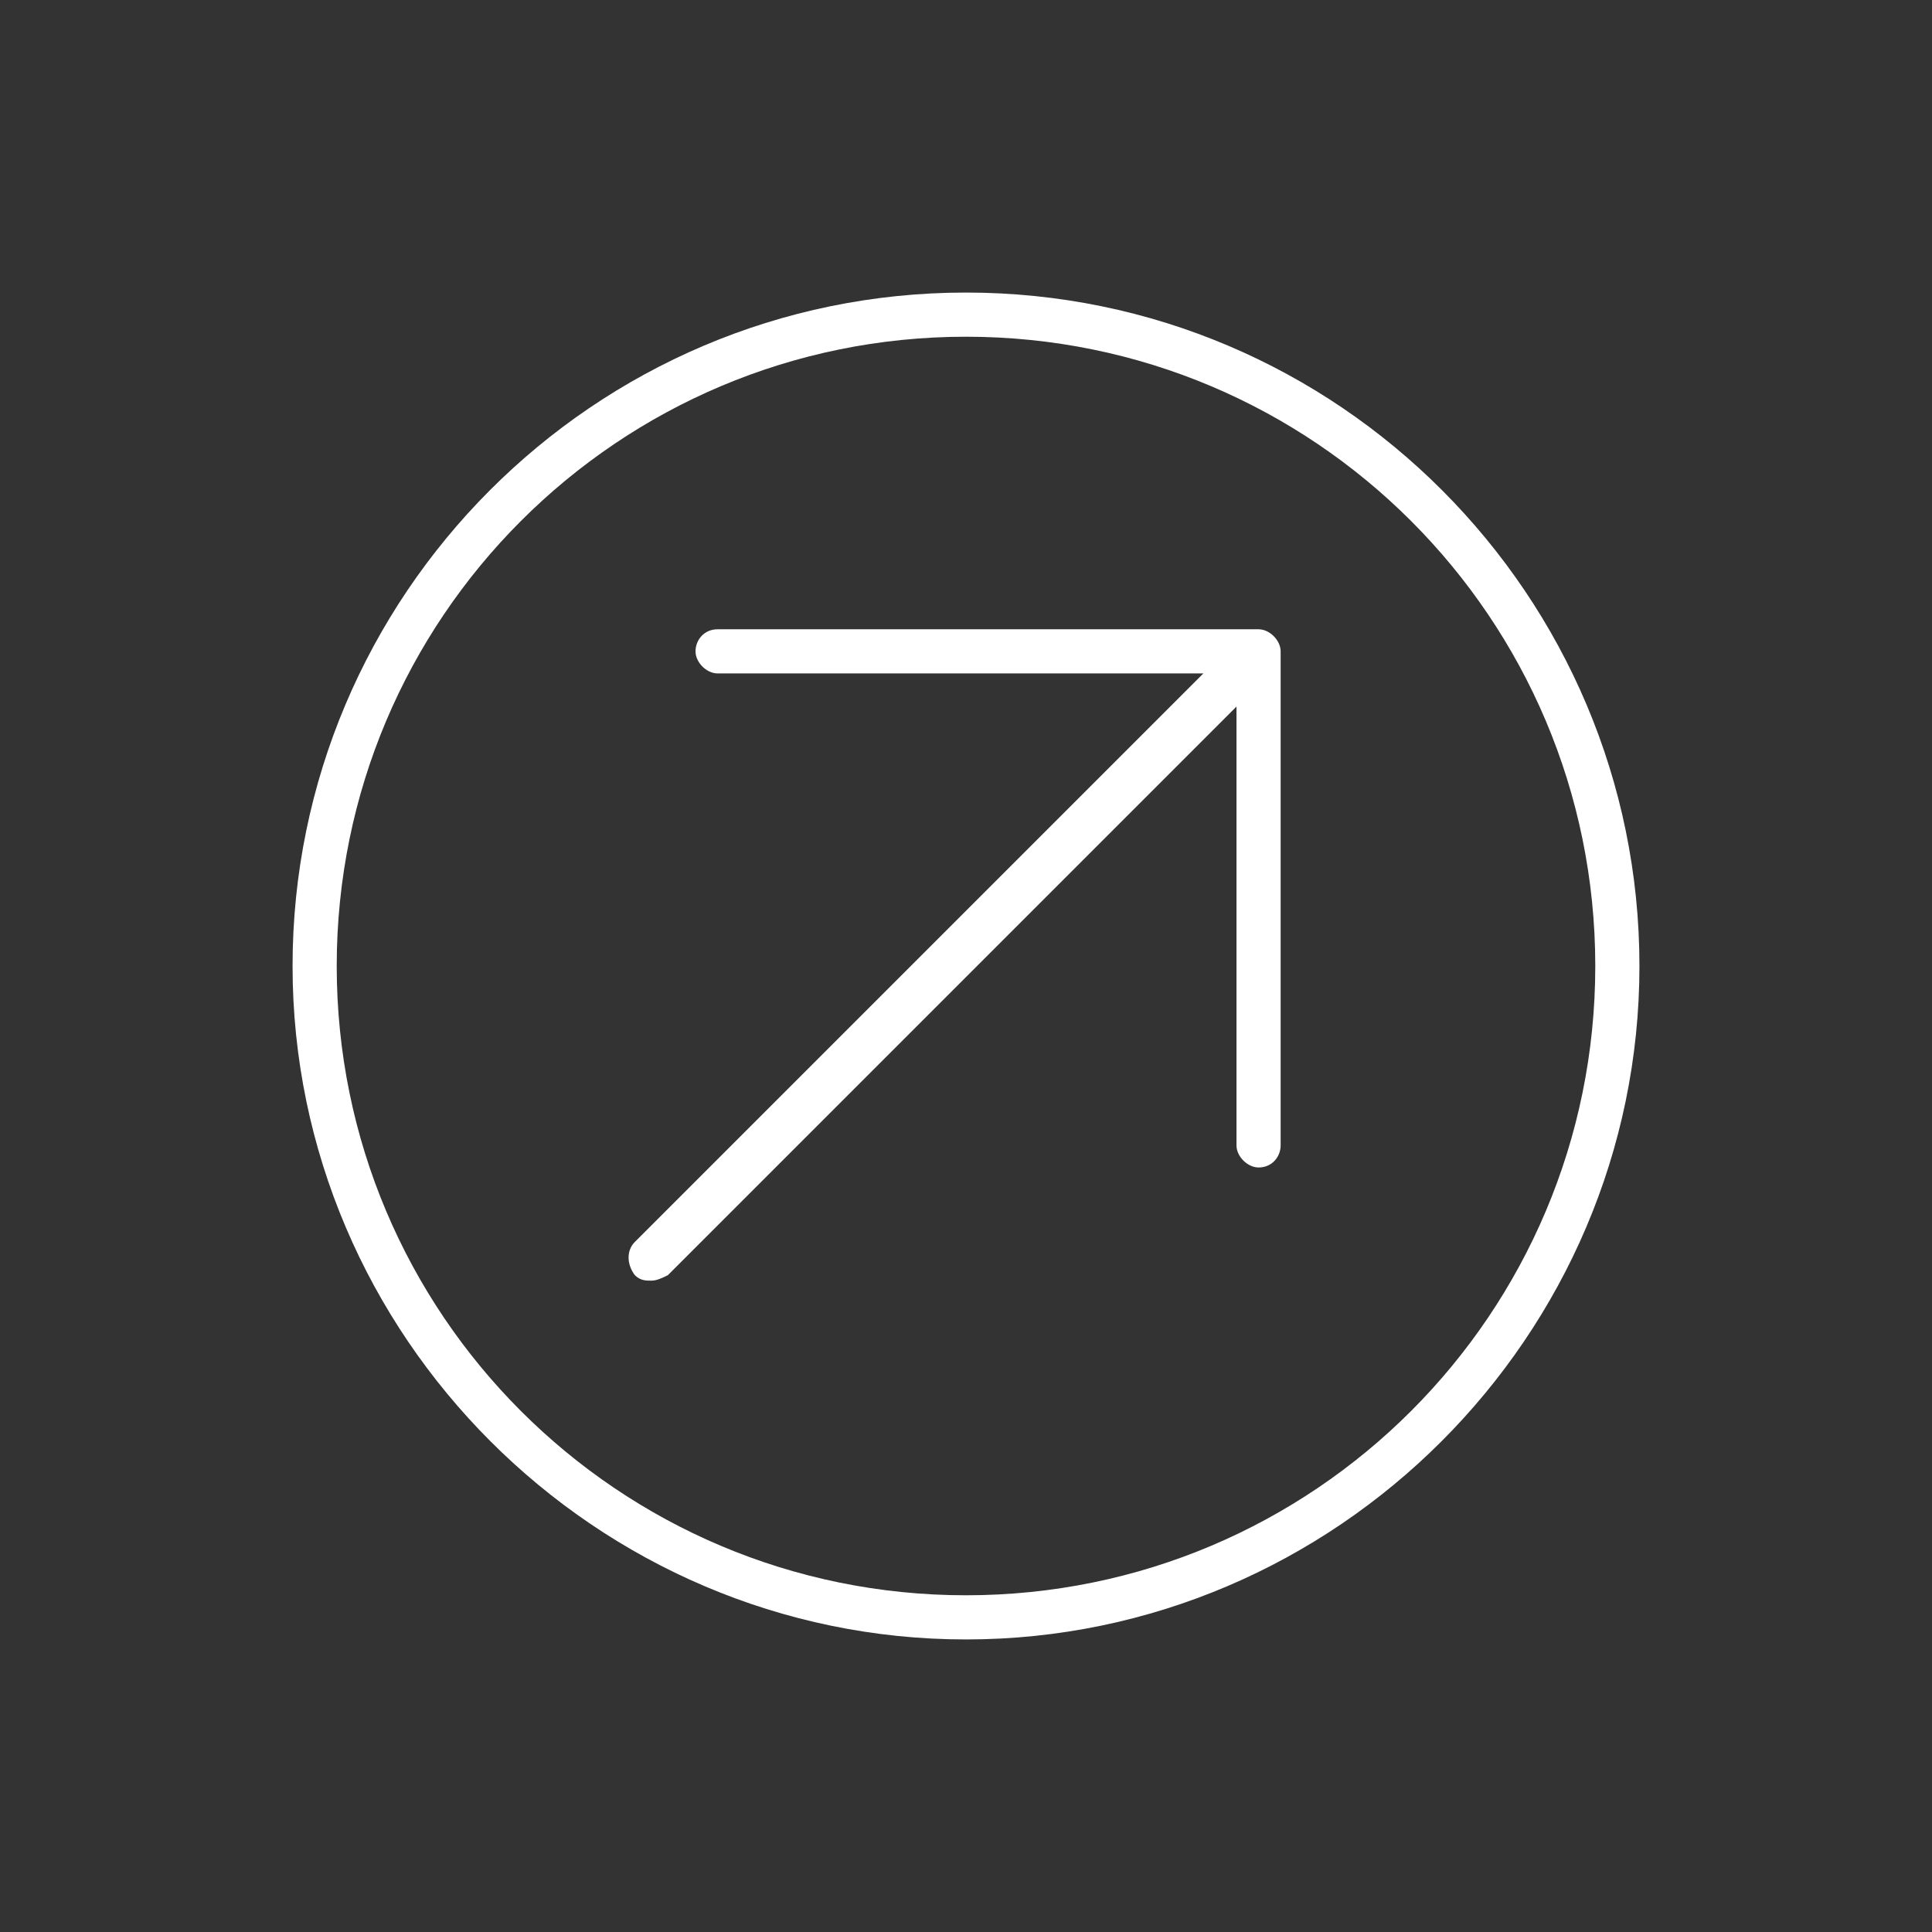 <svg xmlns:xlink="http://www.w3.org/1999/xlink" xmlns="http://www.w3.org/2000/svg" viewBox="0 0 70 70" id="1528104900" class="svg u_1528104900" data-icon-name="ar-arrow_circle_cross_up_right" width="70"  height="70" ><rect x="0" y="0" width="70" height="70" fill="#333333" stroke="none"/> <g id="1245404209" fill="#FFFFFF"> <path d="M35,10.6c-13.5,0-24.4,11-24.4,24.4s11,24.4,24.4,24.4s24.4-11,24.4-24.4S48.5,10.6,35,10.6z M35,57.8
		c-12.6,0-22.8-10.2-22.8-22.8S22.4,12.2,35,12.2c12.6,0,22.8,10.2,22.8,22.8S47.6,57.8,35,57.8z" id="1633775424" fill="#FFFFFF"></path> 
 <path d="M45.6,22.8H26c-0.5,0-0.8,0.4-0.8,0.8s0.4,0.8,0.8,0.8h17.6L23,45c-0.3,0.3-0.3,0.8,0,1.2c0.2,0.2,0.4,0.2,0.6,0.2
		c0.2,0,0.4-0.1,0.6-0.2l20.6-20.6v15.9c0,0.4,0.4,0.8,0.8,0.8c0.5,0,0.8-0.4,0.8-0.8V23.6C46.4,23.2,46,22.8,45.6,22.8z" id="1191889010" fill="#FFFFFF"></path> 
</g> 
</svg>